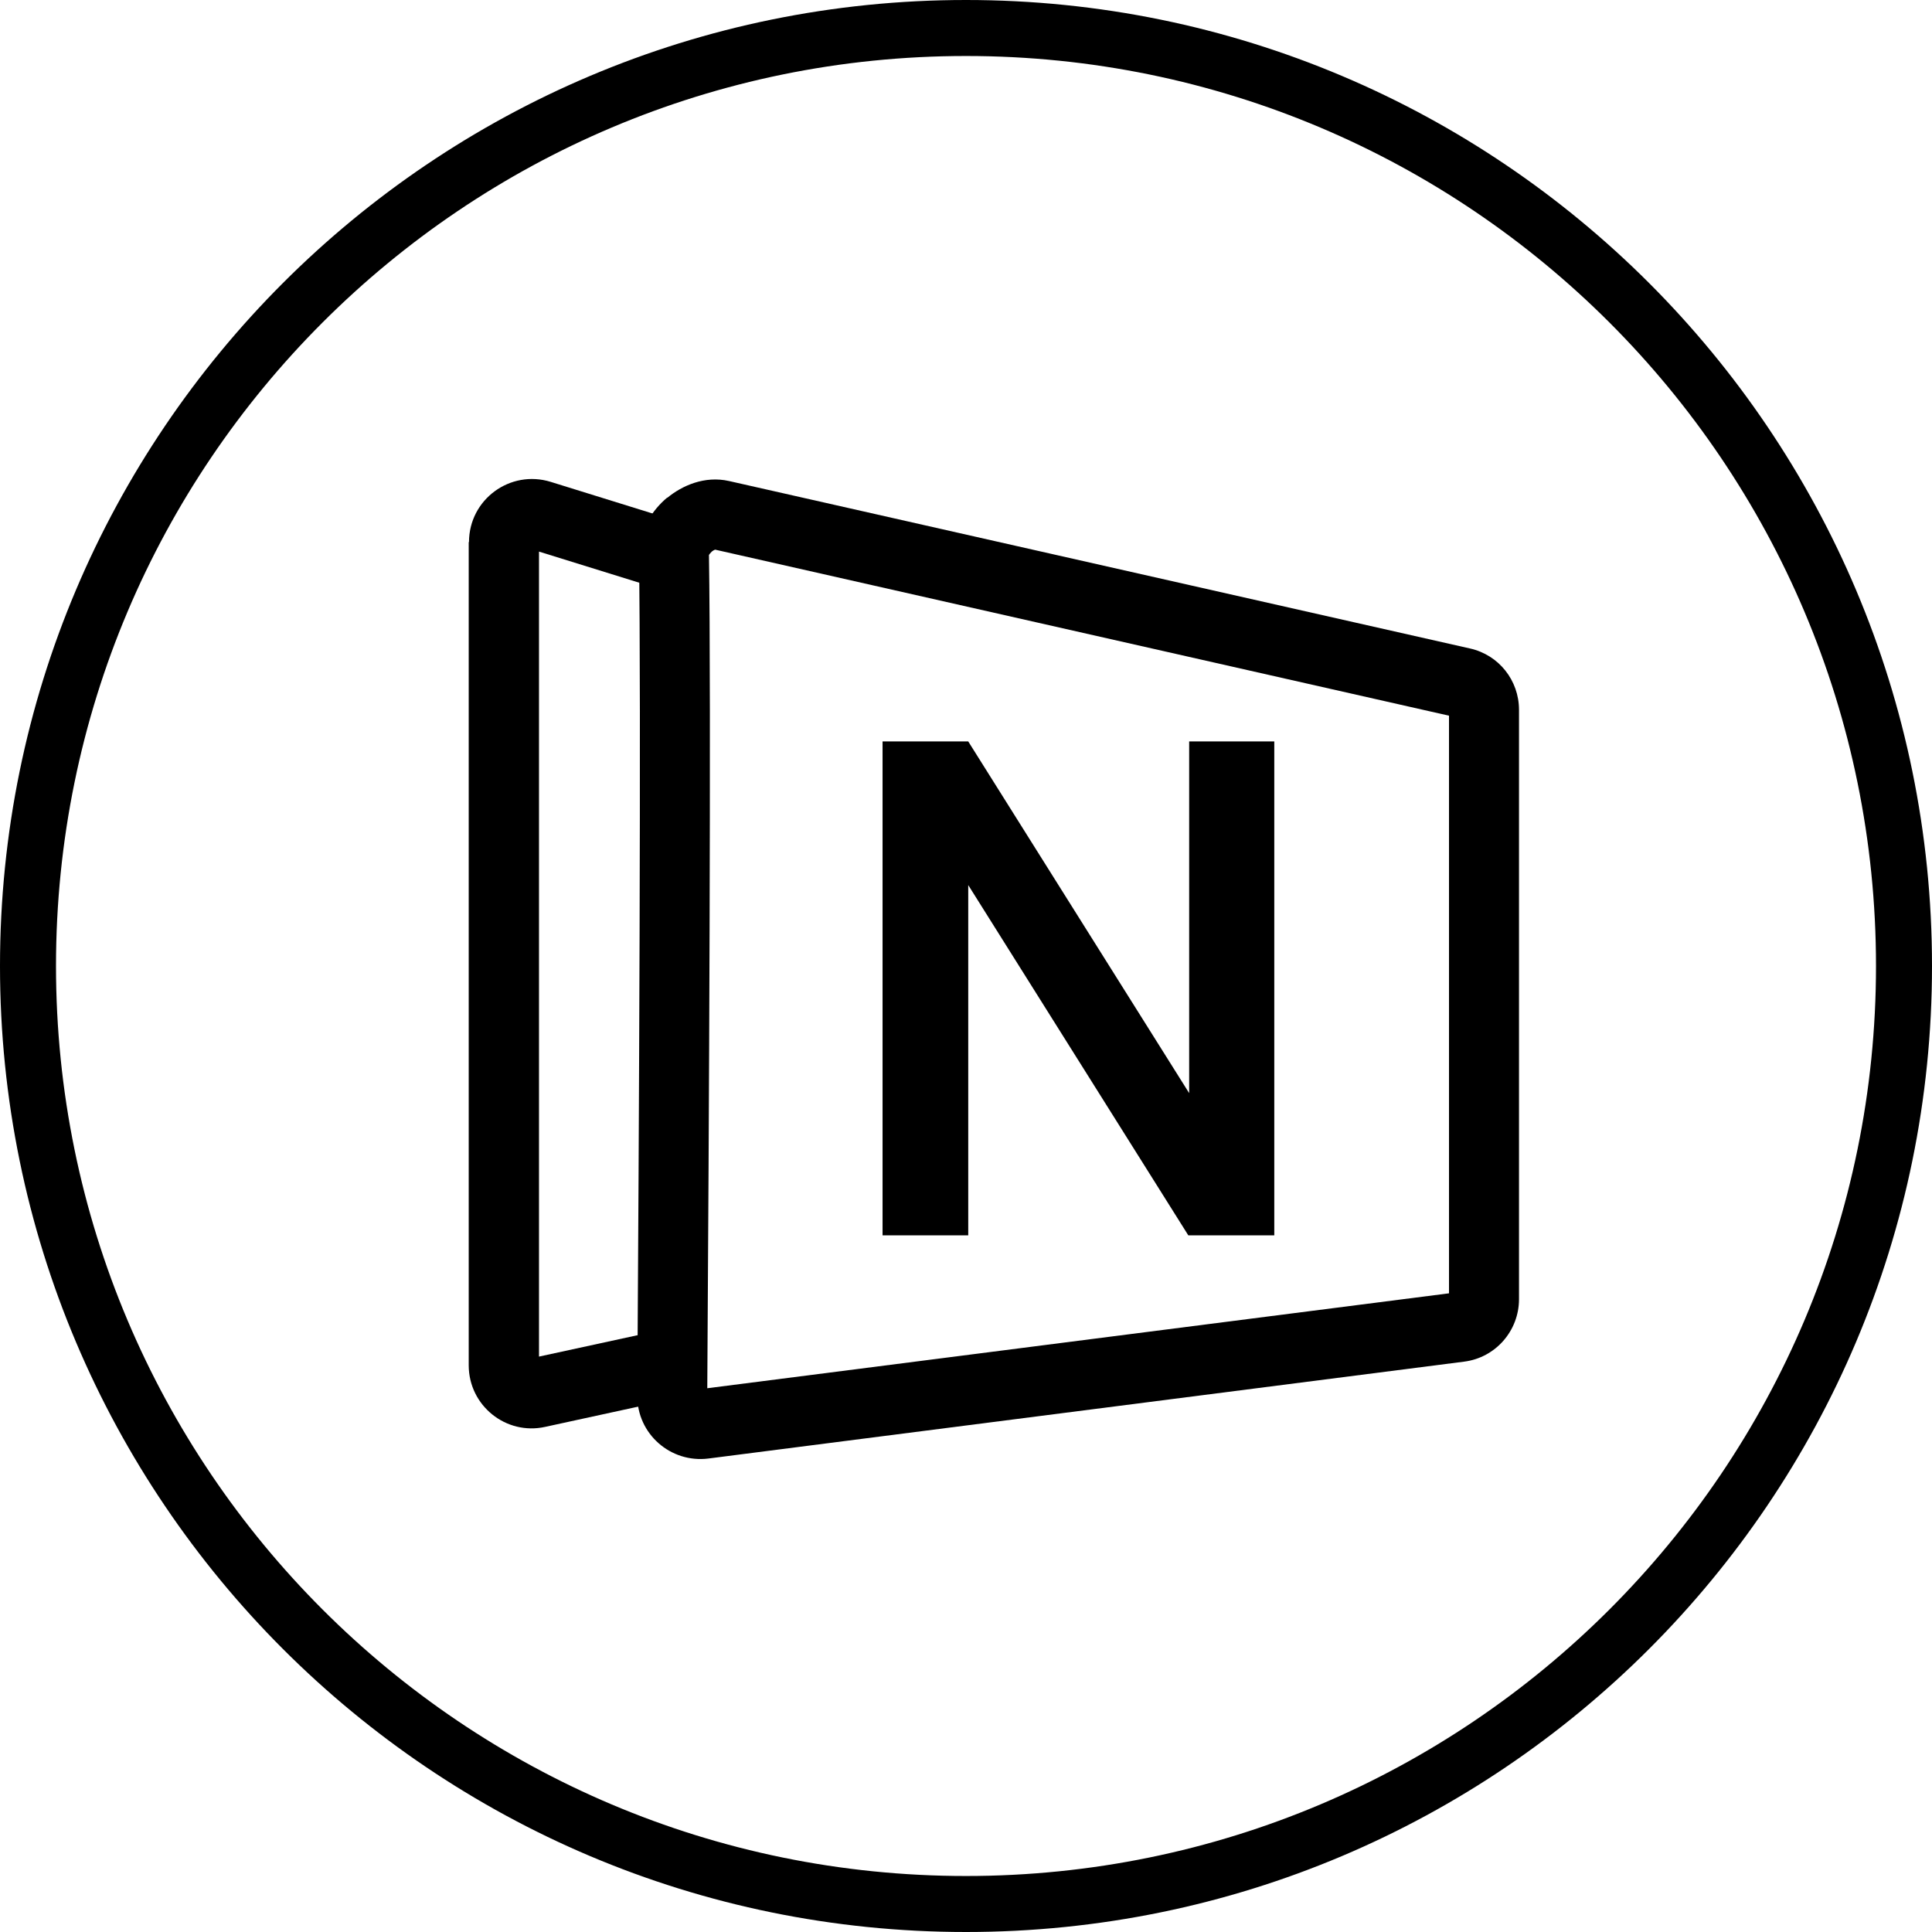<?xml version="1.0" encoding="UTF-8"?>
<svg id="_图层_1" data-name="图层 1" xmlns="http://www.w3.org/2000/svg" viewBox="0 0 69 69">
  <defs>
    <style>
      .cls-1, .cls-2 {
        stroke-width: 0px;
      }

      .cls-2 {
        fill-rule: evenodd;
      }
    </style>
  </defs>
  <path class="cls-2" d="M34.5,67c17.95,0,32.5-14.55,32.5-32.5S52.45,2,34.5,2,2,16.55,2,34.5s14.55,32.5,32.5,32.5ZM34.5,69c19.05,0,34.5-15.45,34.5-34.5S53.55,0,34.5,0,0,15.45,0,34.5s15.45,34.5,34.5,34.5Z"/>
  <path class="cls-2" d="M25.31,19.83s0,0,0,0h0ZM25.32,19.82s0,0,0,0c.02-.03.05-.07.1-.12.05-.04.09-.06.12-.07l26.21,5.93v20.63l-26.49,3.39c.06-9.23.14-24.49.06-29.76ZM23.83,17.78c.52-.43,1.33-.8,2.21-.6l26.46,5.98c1.03.23,1.75,1.14,1.75,2.19v21.05c0,1.13-.84,2.09-1.96,2.23l-26.99,3.46c-1.35.17-2.55-.88-2.54-2.25.06-9.24.14-24.78.06-30.03-.01-.88.49-1.61,1.01-2.04Z"/>
  <path class="cls-2" d="M16.75,19.36c0-1.52,1.47-2.6,2.92-2.15l5.7,1.77-.74,2.39-5.38-1.67v28.75l5.48-1.19.53,2.44-5.79,1.26c-1.4.31-2.73-.76-2.73-2.2v-29.4Z"/>
  <path class="cls-1" d="M45.5,44.12h-3.06l-7.86-12.51v12.51h-3.06v-17.64h3.06l7.89,12.56v-12.56h3.04v17.64Z"/>
</svg>